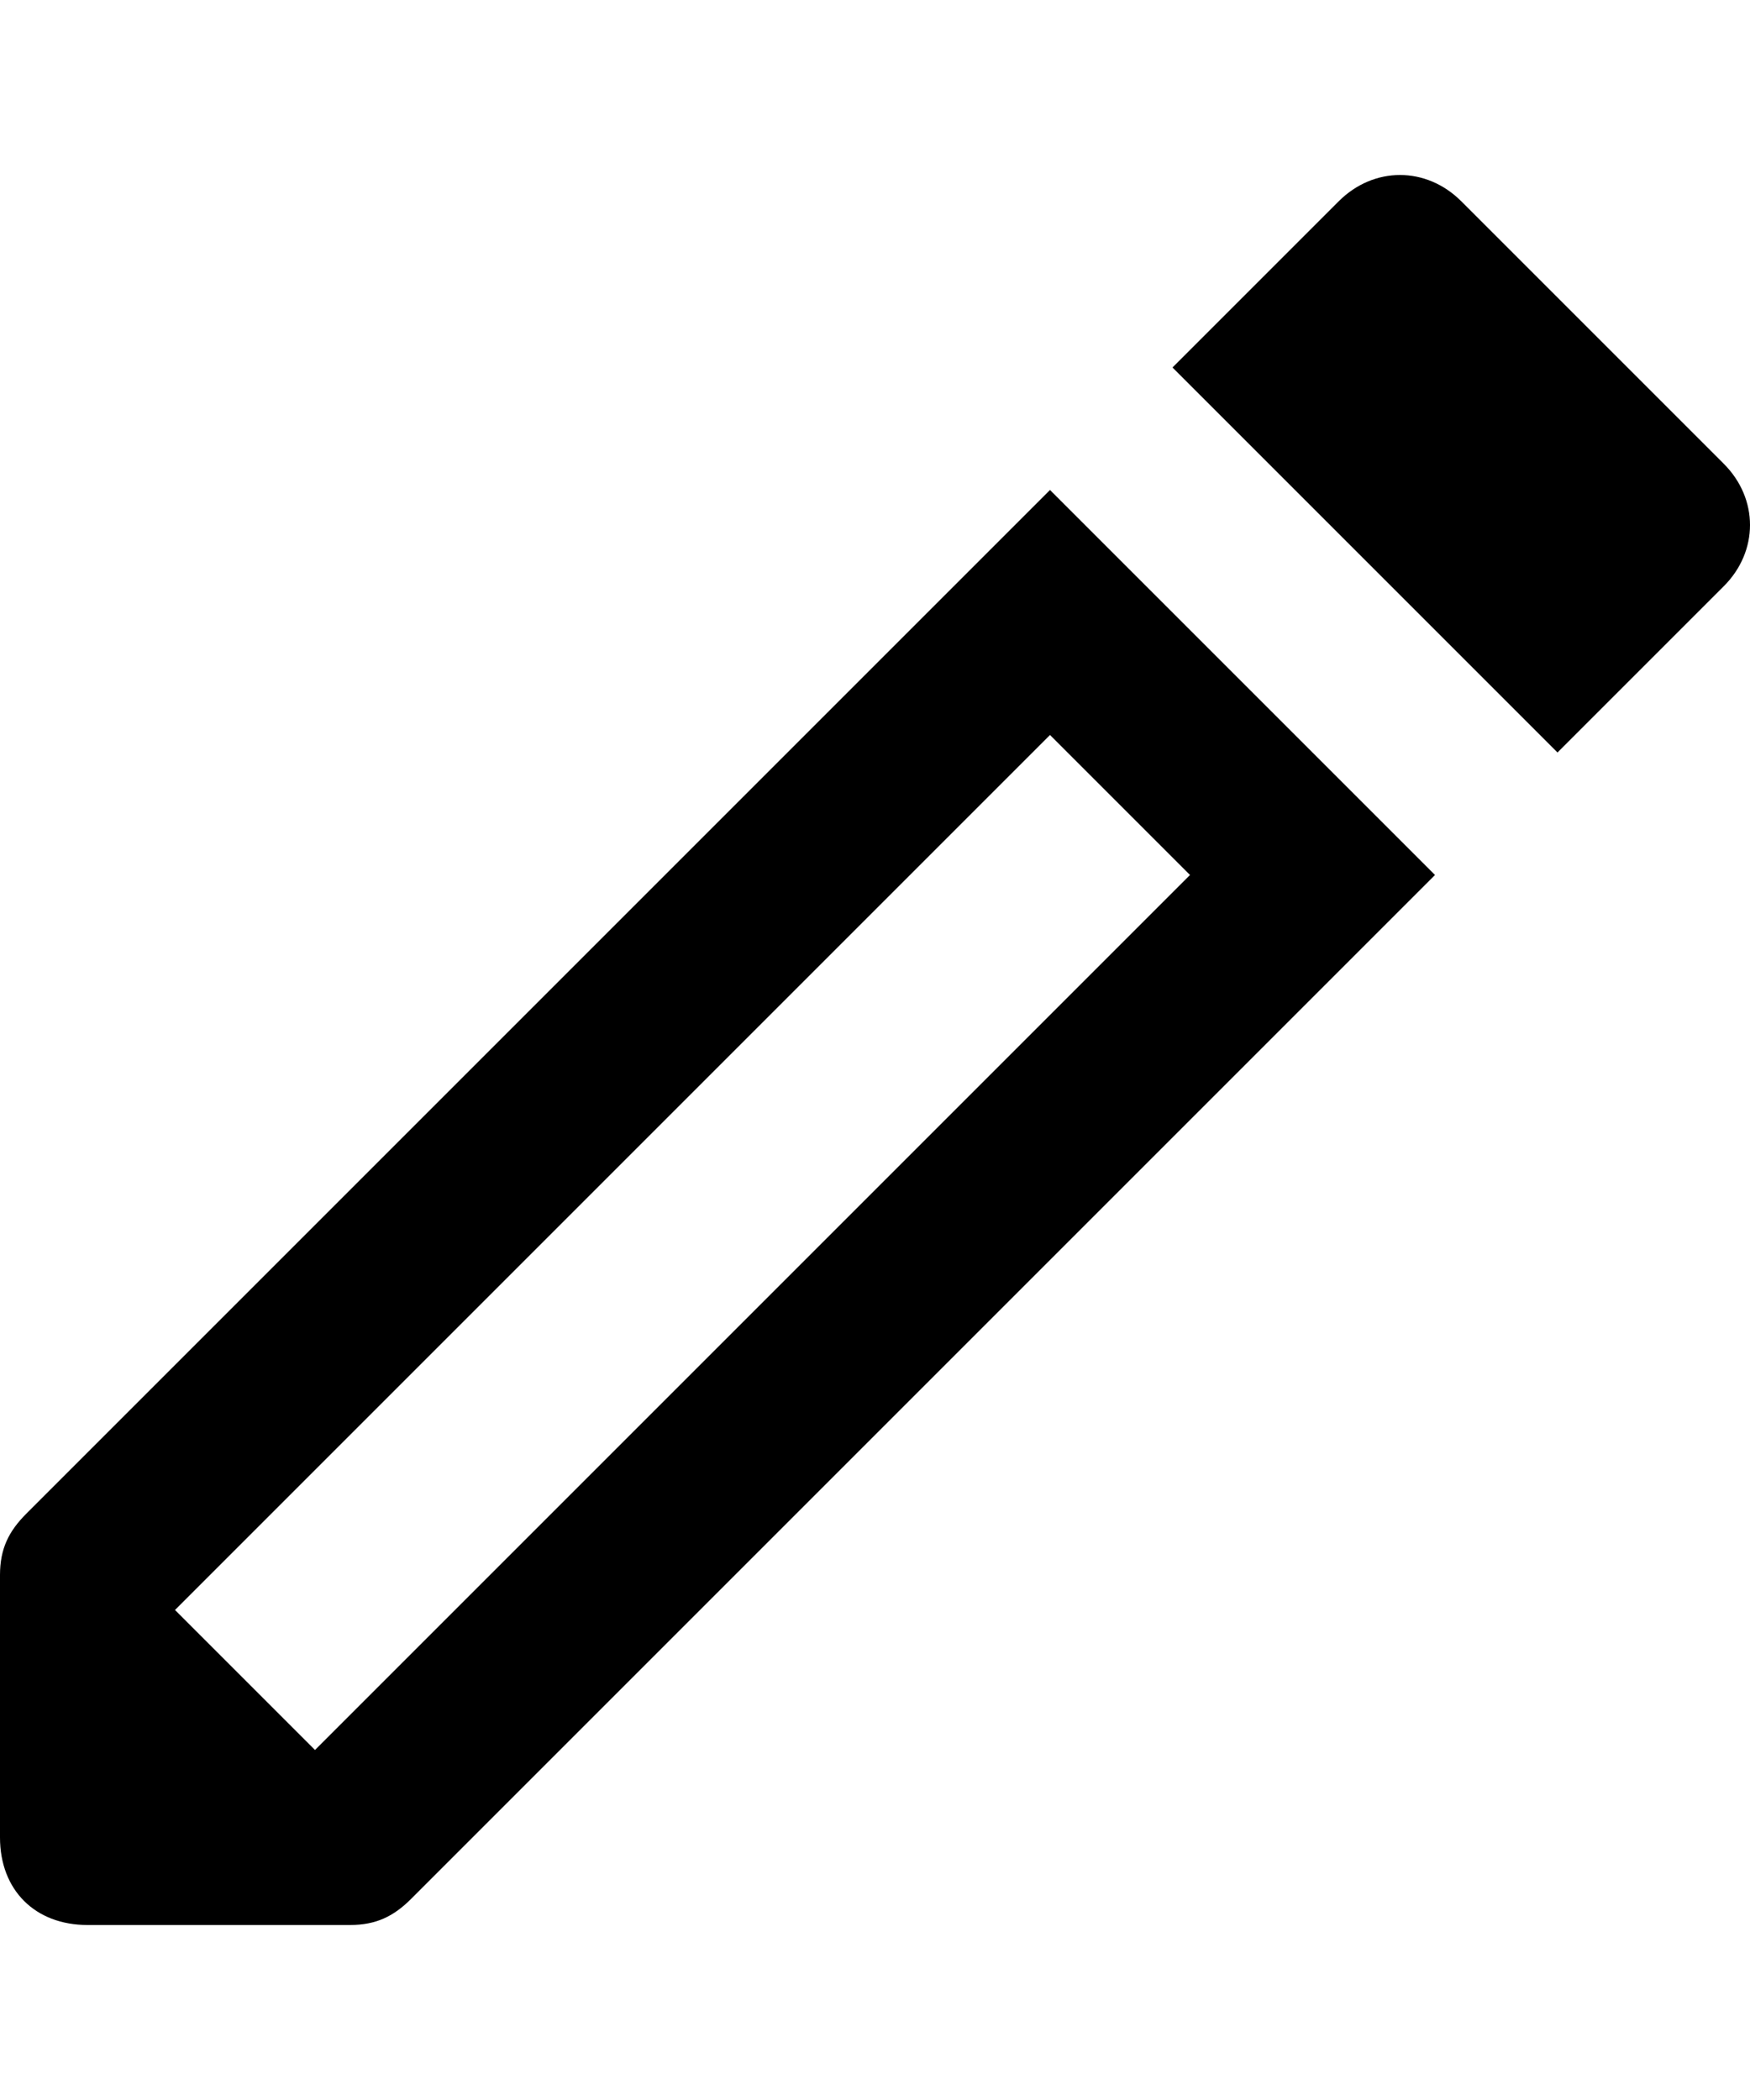 <svg xmlns="http://www.w3.org/2000/svg" viewBox="0 0 20 24" fill="currentColor"><path d="M12 5.6L.3 17.3c-.2.2-.3.4-.3.7v3c0 .6.4 1 1 1h3c.3 0 .5-.1.7-.3L16.4 10 12 5.6zM3.6 20L2 18.4l10-10 1.6 1.6-10 10zM19.7 5.3l-3-3c-.4-.4-1-.4-1.4 0l-1.9 1.9 4.4 4.4 1.9-1.9c.4-.4.4-1 0-1.4z"/></svg>